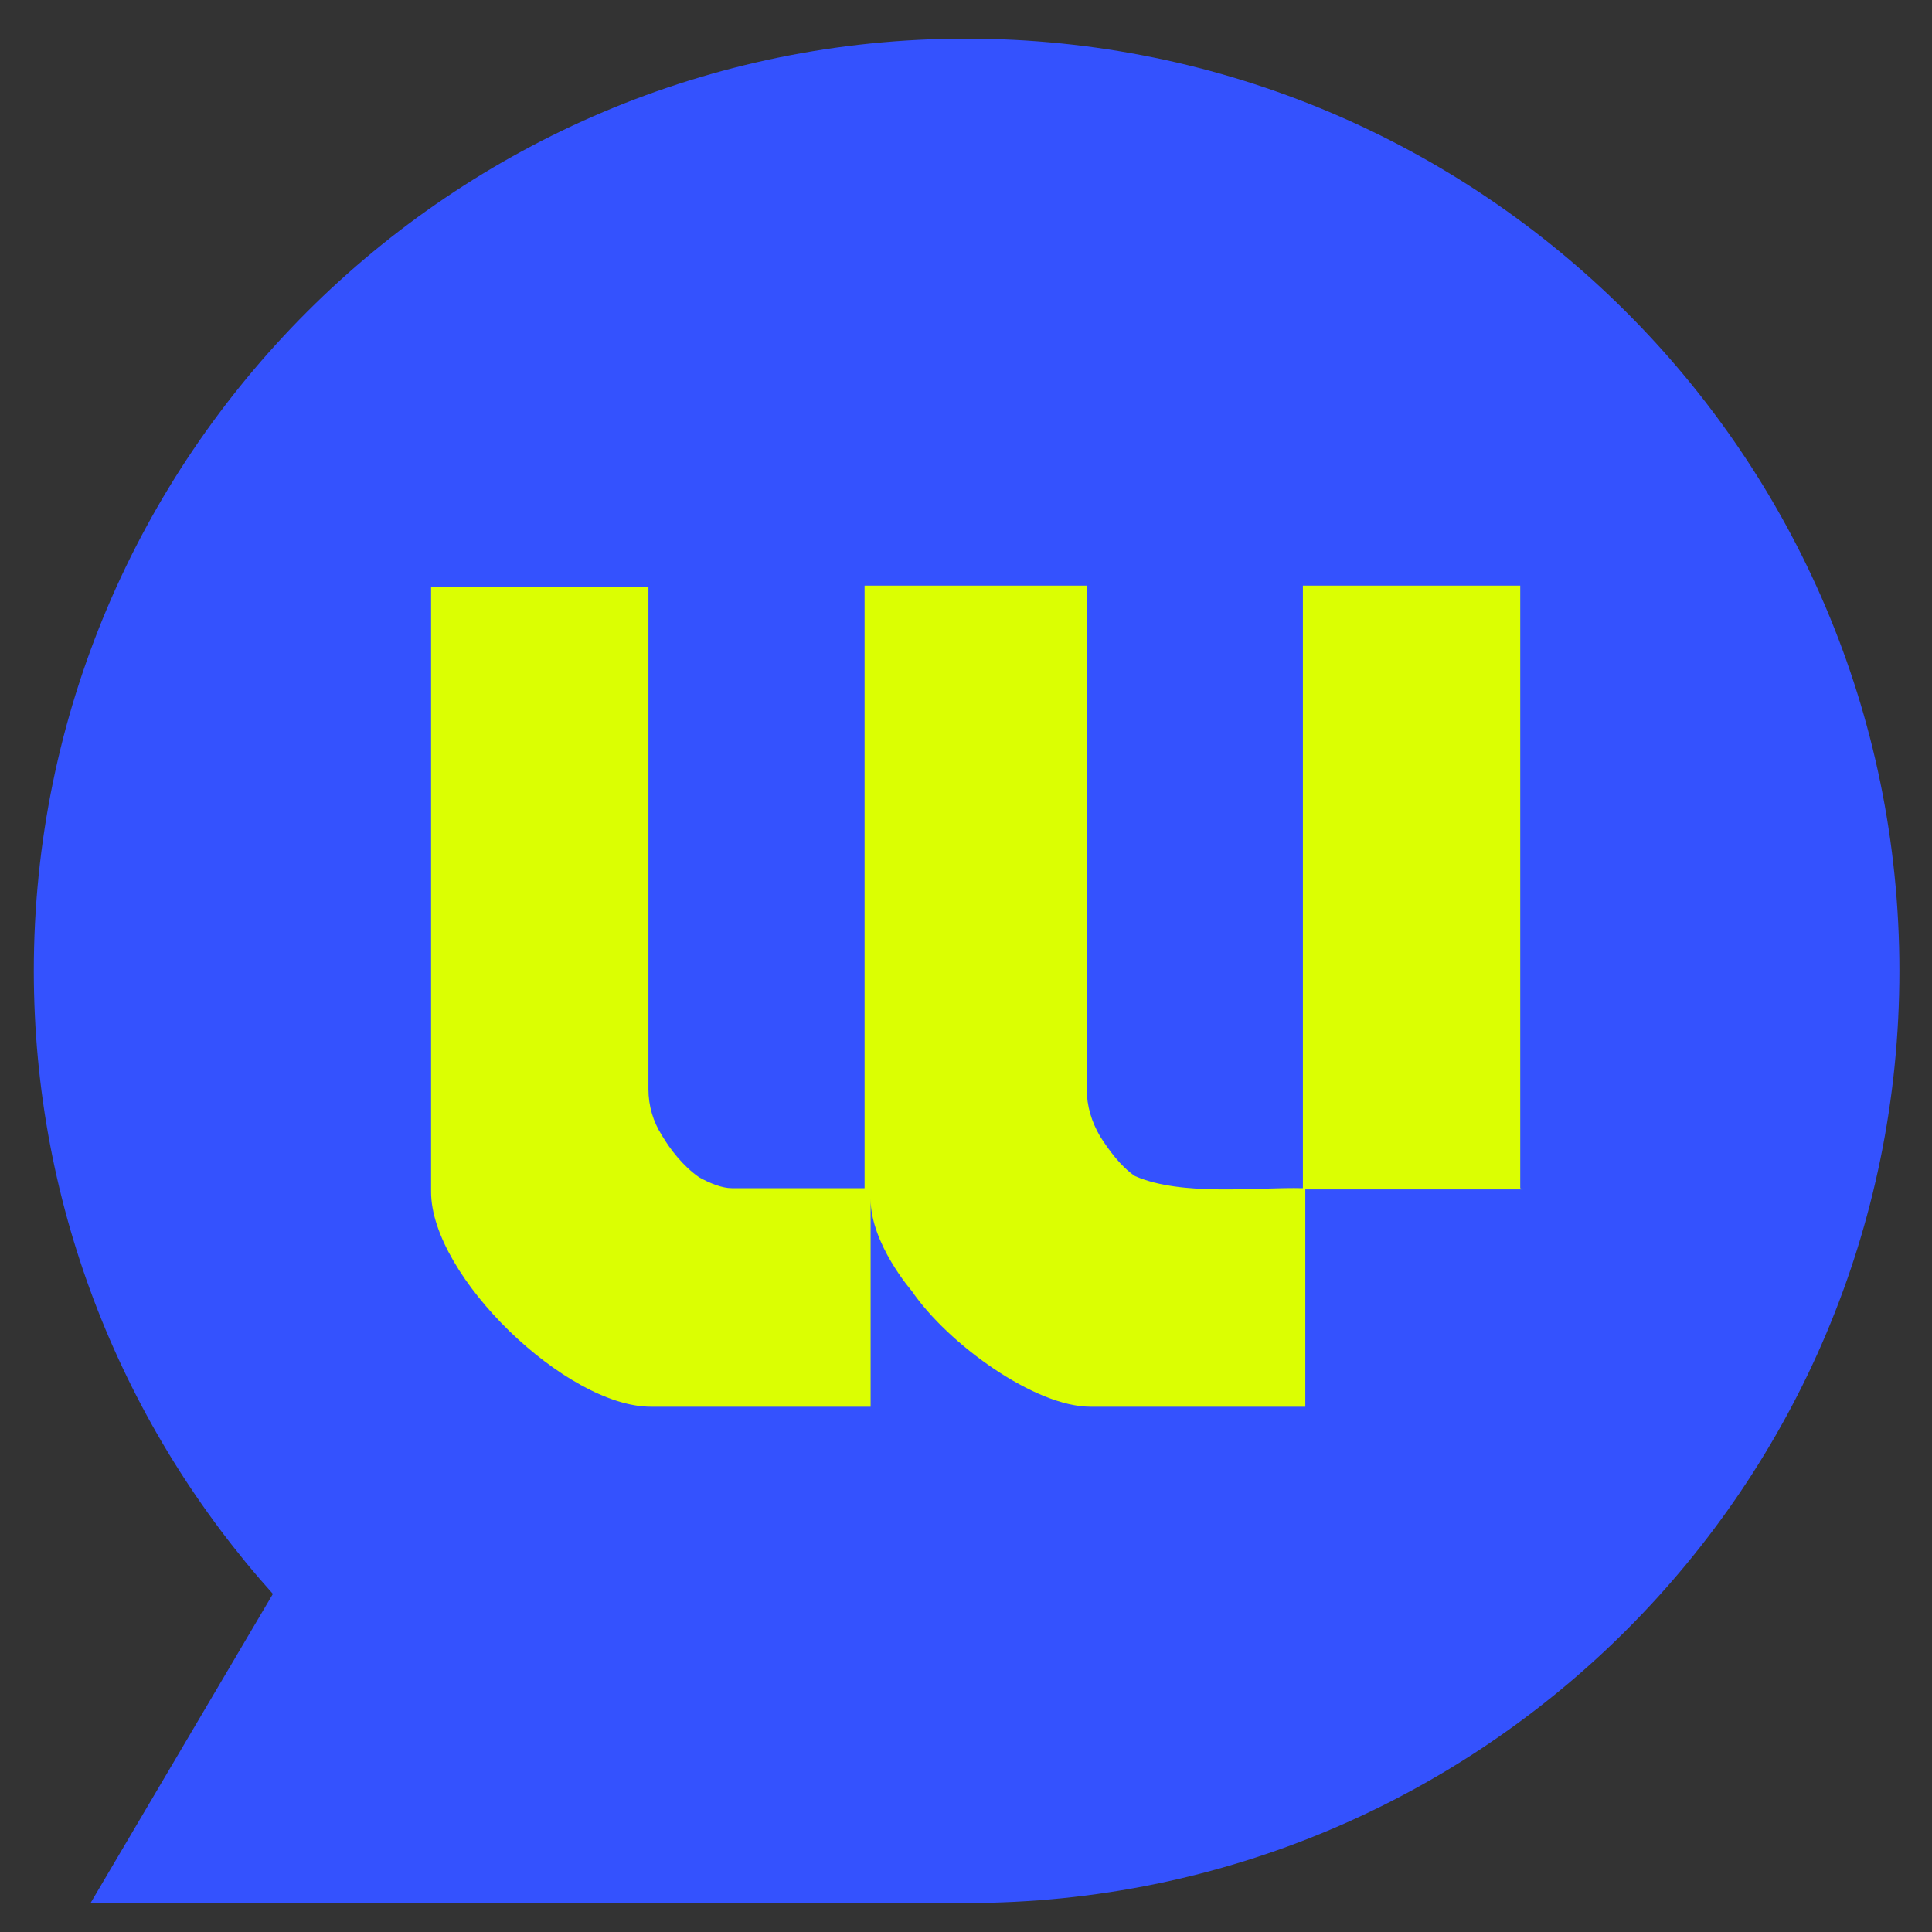 <?xml version="1.0" encoding="UTF-8"?>
<svg id="Layer_1" data-name="Layer 1" xmlns="http://www.w3.org/2000/svg" viewBox="0 0 16 16">
  <rect x="0" y="0" width="16" height="16" fill="#333333" stroke="none"/>
  <defs>
    <style>
      .cls-1 {
        fill: none;
      }

      .cls-2 {
        fill: #dbff02;
      }

      .cls-3 {
        fill: #3452fe;
      }
    </style>
  </defs>
  <circle class="cls-2" cx="8" cy="7.49" r="5.66"/>
  <g>
    <g>
      <path class="cls-1" d="M10.81,9.85c.6,0,1.2,0,1.8,0v-4.99h-1.8c0,1.66,0,3.33,0,4.99Z"/>
      <path class="cls-1" d="M9.42,9.76c-.12-.09-.22-.22-.29-.33-.07-.12-.11-.25-.11-.39v-4.17h-1.84v4.99h-1.09s-.01,0-.02,0c0,0,0,0,0,0h0c-.08,0-.18-.04-.27-.09-.13-.09-.24-.24-.31-.35-.07-.12-.11-.25-.11-.38v-4.16h-1.8v5.01c0,.7,1.12,1.78,1.82,1.78h1.82v-1.72c0,.37.34.76.34.76h0c.3.43,1.02.96,1.48.96h1.78c0-.6,0-1.2,0-1.8-.38,0-1,.07-1.39-.1Z"/>
      <path class="cls-3" d="M8,.32C3.74.32.28,3.78.28,8.04c0,1.98.75,3.79,1.98,5.16l-1.51,2.56h6.88,0,.38c4.26,0,7.72-3.45,7.72-7.72S12.26.32,8,.32ZM12.61,9.85c-.6,0-1.2,0-1.8,0,0,.6,0,1.2,0,1.8h-1.78c-.46,0-1.18-.52-1.48-.96h0s-.34-.39-.34-.76v1.72h-1.82c-.7,0-1.82-1.08-1.82-1.78v-5.01h1.8v4.16c0,.14.04.27.11.38.07.12.18.26.31.35.09.05.19.09.27.09h0,0s0,0,0,0c0,0,.01,0,.02,0h1.08v-.28s0-4.71,0-4.71h1.84v4.17c0,.14.04.27.11.39.07.11.17.25.29.33.39.17,1.01.09,1.39.1,0-1.66,0-3.33,0-4.99h1.8v4.99Z"/>
    </g>
    <path class="cls-2" d="M6.09,9.85s-.01,0-.02,0c0,0,0,0,0,0,0,0,0,0,.01,0h.01Z"/>
  </g>
</svg>